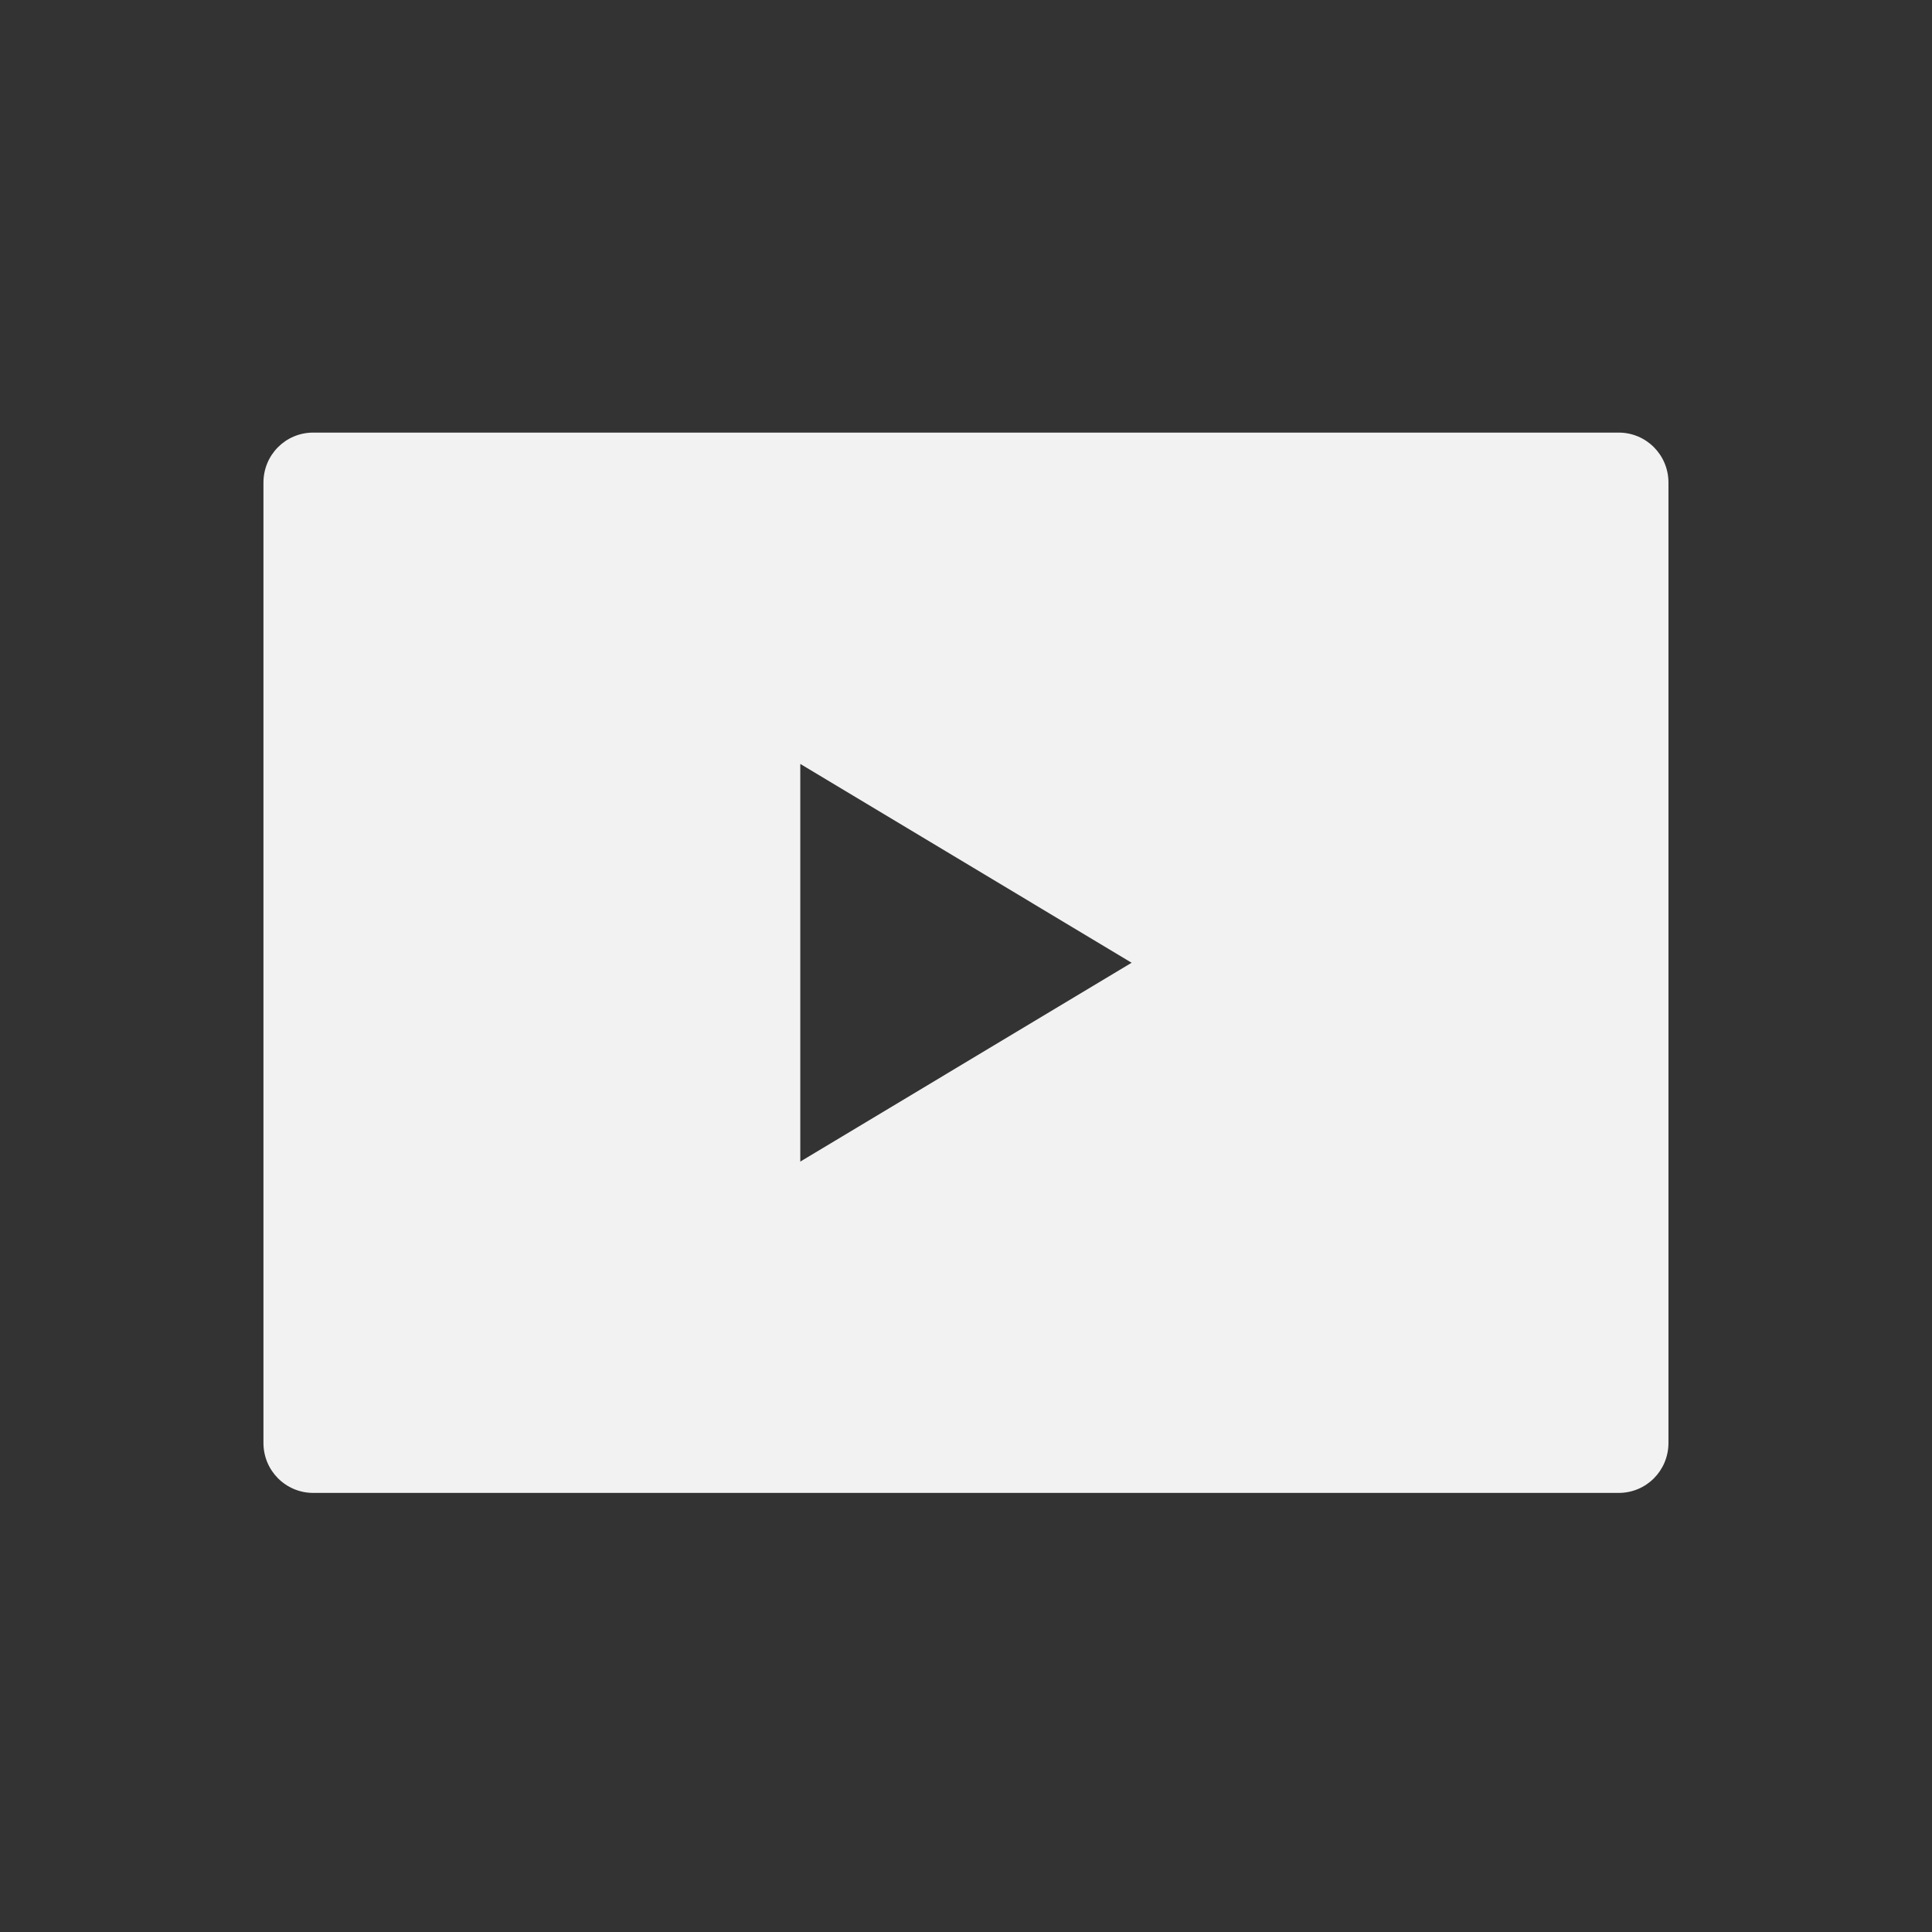 <svg xmlns="http://www.w3.org/2000/svg" viewBox="0 0 22 22">
 <rect x="0" y="0" width="22" height="22" fill="#333333" stroke="none"/>
 <defs id="defs3051">
   <style type="text/css" id="current-color-scheme">
     .ColorScheme-Text {
       color:#f2f2f2;
     }
     </style>
 </defs>
   <path
      style="fill:currentColor;fill-opacity:1;stroke:none"
      d="m3.567 4.926c-.315 0-.567.254-.567.569v10.936c0 .315.253.569.567.569h14.865c.315 0 .567-.254.567-.569v-10.936c0-.315-.253-.569-.567-.569zm5.546 3.773 3.773 2.264-3.773 2.264z"
      class="ColorScheme-Text" />
</svg>
